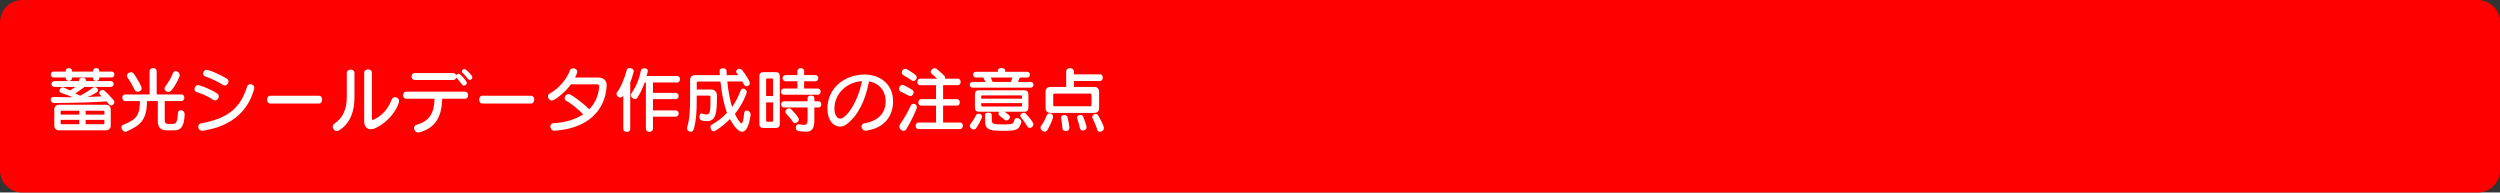 <?xml version="1.0" encoding="UTF-8"?>
<svg id="_レイヤー_1" data-name="レイヤー 1" xmlns="http://www.w3.org/2000/svg" width="224.54mm" height="17.29mm" viewBox="0 0 636.49 49">
  <rect x="0" y="0" width="636.49" height="49" fill="#333333" stroke="none"/>
  <defs>
    <style>
      .cls-1 {
        fill: #fff;
      }

      .cls-2 {
        fill: red;
      }
    </style>
  </defs>
  <path class="cls-2" d="M5.67,0h625.15c3.13,0,5.67,2.54,5.67,5.67v37.66c0,3.13-2.54,5.67-5.67,5.67H5.67c-3.13,0-5.67-2.54-5.67-5.67V5.67C0,2.54,2.54,0,5.67,0Z"/>
  <g>
    <path class="cls-1" d="M21.53,22.12c-.68.52-1.57,1.13-2.32,1.64.5.25.94.49,1.21.61,1.08-.58,2.52-1.49,3.28-2.07.11-.09.23-.13.38-.13.43,0,.9.38.9.79,0,.18-.09.36-.32.52-.61.4-1.58.92-2.38,1.21,1.42-.05,2.77-.11,3.62-.16-.13-.14-.29-.29-.43-.43s-.22-.31-.22-.45c0-.4.47-.76.88-.76.13,0,.27.04.38.13.97.81,1.84,1.78,2.41,2.47.14.16.2.34.2.5,0,.45-.41.85-.83.85-.2,0-.4-.09-.54-.29-.2-.27-.4-.5-.61-.74-1.69.13-7.47.4-12.55.4h-.88c-.5,0-.79-.45-.79-.85,0-.36.22-.68.68-.68h.04c1.69.05,3.46.07,4.9.07-1.03-.43-1.96-.77-2.94-1.1-.34-.11-.47-.32-.47-.56,0-.41.45-.88.9-.88.07,0,.18,0,1.8.81.4-.23.88-.54,1.39-.9h-5.4c-.47,0-.72-.38-.72-.74s.25-.74.72-.74h6.3v-.13c0-.5.45-.74.9-.74s.9.23.9.74v.13h6.3c.49,0,.72.36.72.74s-.23.74-.72.74h-6.68ZM25.3,19.72v.14c0,.49-.4.74-.81.74s-.81-.25-.81-.74v-.14h-5.33v.14c0,.49-.4.74-.81.74s-.81-.25-.81-.74v-.14h-3.1c-.47,0-.7-.38-.7-.76s.23-.74.7-.74h3.1v-.14c0-.5.41-.74.81-.74s.81.23.81.74v.14h5.33v-.14c0-.5.41-.74.81-.74s.81.23.81.74v.14h3.13c.47,0,.7.38.7.74s-.23.76-.7.76h-3.13ZM15.12,33.17c-.86,0-1.3-.43-1.3-1.3v-3.91c0-.86.43-1.3,1.3-1.3h11.78c.86,0,1.3.43,1.3,1.3v3.91c0,.86-.43,1.3-1.3,1.3h-11.78ZM20.18,28.18h-4.47c-.18,0-.27.09-.27.27v.72h4.74v-.99ZM20.18,30.52h-4.74v.83c0,.18.09.27.27.27h4.47v-1.1ZM26.58,28.45c0-.18-.09-.27-.27-.27h-4.5v.99h4.77v-.72ZM26.58,30.52h-4.77v1.1h4.5c.18,0,.27-.09.27-.27v-.83Z"/>
    <path class="cls-1" d="M42.36,33.17c-1.44,0-2.18-.79-2.18-2.3v-5.15h-2.75c-.05,5.02-1.8,6.18-5.2,7.76-.09.04-.2.07-.29.07-.52,0-1.03-.59-1.03-1.12,0-.29.14-.54.5-.68,3.6-1.4,4.12-2.59,4.23-6.03h-3.76c-.49,0-.74-.41-.74-.85s.25-.83.74-.83h6.21v-5.94c0-.52.45-.77.9-.77s.9.25.9.77v5.94h6.3c.5,0,.74.41.74.83s-.23.85-.74.85h-4.25v4.84c0,.76.27.99.92.99h.79c1.01,0,1.53-.04,1.64-2.75.02-.5.38-.76.76-.76.45,0,.97.4.97,1.12v.07c-.16,3.19-1.12,3.94-2.56,3.94h-2.11ZM35.09,23.36c-.32,0-.63-.14-.81-.5-.43-.9-1.03-2-1.84-3.17-.09-.13-.13-.27-.13-.4,0-.49.52-.92,1.04-.92.25,0,.52.13.72.4,1.19,1.71,2,3.29,2,3.71,0,.52-.5.88-.99.88ZM42.83,23.41c-.5,0-.94-.41-.94-.88,0-.2.07-.4.22-.58.72-.9,1.48-2.14,1.91-3.33.14-.36.41-.52.7-.52.49,0,1.03.43,1.03,1.03,0,.4-.86,2.36-2.07,3.83-.27.32-.58.45-.85.45Z"/>
    <path class="cls-1" d="M54.27,25.41c-1.13-.77-2.63-1.49-4.19-1.96-.4-.13-.56-.43-.56-.76,0-.49.38-1.03.95-1.03.27,0,3.01.92,4.83,2.14.27.2.4.45.4.72,0,.52-.43,1.04-.94,1.04-.16,0-.32-.05-.49-.16ZM51.74,33.26c-.09.02-.16.02-.23.02-.68,0-1.03-.5-1.03-1.01,0-.41.25-.81.76-.9,6.97-1.19,10.06-4.12,11.65-9.31.14-.43.49-.63.85-.63.49,0,1.01.36,1.01.92,0,.07-.02.16-.04.25-1.42,5.38-5.44,9.49-12.96,10.66ZM56.71,21.59c-1.13-.72-2.79-1.57-4.36-2.09-.45-.16-.65-.47-.65-.79,0-.47.41-.94.97-.94.5,0,3.24,1.12,5.1,2.25.29.18.41.45.41.72,0,.49-.41,1.01-.95,1.01-.16,0-.34-.05-.52-.16Z"/>
    <path class="cls-1" d="M68.82,26.35c-.54,0-.83-.5-.83-.99s.29-.99.83-.99h12.39c.54,0,.81.5.81.99s-.27.99-.81.99h-12.39Z"/>
    <path class="cls-1" d="M88.29,18.57c0-.58.49-.85.99-.85s.97.27.97.85v6.09c0,3.64-1.01,6.68-3.89,8.5-.2.13-.41.2-.59.2-.59,0-1.06-.58-1.06-1.13,0-.29.13-.56.43-.76,2.25-1.49,3.15-3.83,3.15-6.81v-6.09ZM92.72,18.51c0-.58.49-.86.99-.86s.97.29.97.86v11.63c0,.25.11.38.27.38.05,0,.11-.02.16-.04,2.21-1.03,3.66-2.75,4.59-5.06.2-.49.54-.7.9-.7.5,0,1.01.45,1.01,1.08,0,.5-1.48,4.7-6.14,6.86-.36.16-.72.23-1.04.23-.97,0-1.71-.68-1.71-1.94v-12.44Z"/>
    <path class="cls-1" d="M112.58,25.14c-.11,4.3-1.48,7.35-5.76,8.53-.13.04-.23.05-.34.05-.65,0-1.06-.58-1.06-1.12,0-.38.22-.74.68-.86,3.29-.92,4.43-3.01,4.54-6.61h-7.18c-.58,0-.85-.45-.85-.88,0-.47.29-.92.85-.92h14.94c.54,0,.79.45.79.9s-.25.9-.79.9h-5.82ZM105.63,20.37c-.56,0-.85-.45-.85-.9s.27-.88.85-.88h9.72c.41,0,.68.25.77.56.13-.22.36-.36.61-.36.16,0,.34.05.49.2.94.88,1.64,1.82,1.64,2.12,0,.36-.36.67-.72.67-.2,0-.4-.09-.54-.31-.49-.68-1.04-1.3-1.44-1.73-.09.34-.36.63-.81.63h-9.72ZM119.62,20.33c-.16,0-.34-.07-.49-.27-.45-.59-.92-1.1-1.33-1.49-.16-.14-.22-.29-.22-.43,0-.29.31-.56.63-.56.16,0,.32.05.47.18,1.58,1.4,1.58,1.85,1.58,1.93,0,.36-.32.65-.65.65Z"/>
    <path class="cls-1" d="M122.82,26.35c-.54,0-.83-.5-.83-.99s.29-.99.83-.99h12.39c.54,0,.81.5.81.99s-.27.99-.81.99h-12.39Z"/>
    <path class="cls-1" d="M152.56,22.01c0-.34-.22-.54-.49-.54h-6.72c-1.49,2.07-4.09,4.11-4.83,4.11-.56,0-1.01-.52-1.01-1.03,0-.31.14-.59.49-.77,2.4-1.31,4.34-3.76,5.1-5.87.13-.36.47-.52.83-.52.5,0,1.04.32,1.04.86,0,.31-.38,1.13-.56,1.49h5.94c1.3,0,2.11.72,2.11,2.03,0,.07-.02.16-.02.25-.4,6.16-4.84,10.7-13.22,11.25h-.07c-.67,0-1.04-.56-1.04-1.08,0-.41.25-.79.79-.83,3.08-.16,5.64-.97,7.58-2.27-1.35-1.4-3.42-2.97-4.39-3.49-.25-.14-.34-.36-.34-.59,0-.5.45-1.06,1.01-1.06.16,0,.34.04.5.14,1.03.59,3.4,2.32,4.75,3.73,1.49-1.53,2.38-3.49,2.54-5.78v-.04Z"/>
    <path class="cls-1" d="M158.69,24.33c-.05.05-.09.13-.14.18-.18.22-.4.31-.61.31-.5,0-.99-.47-.99-.94,0-.14.04-.27.14-.4.99-1.26,1.91-3.49,2.48-5.69.09-.32.4-.47.74-.47.49,0,1.04.31,1.04.77,0,.02-.22,1.15-.9,2.94v11.81c0,.5-.41.74-.85.74s-.92-.27-.92-.74v-8.52ZM166.24,29.71v3.01c0,.58-.45.85-.9.85s-.9-.27-.9-.85v-11.72h-.31c-.5,1.46-1.1,2.66-1.85,3.87-.16.25-.38.34-.61.34-.5,0-1.06-.5-1.06-.99,0-.13.04-.25.11-.36,1.08-1.62,2-3.55,2.45-5.91.07-.38.49-.58.88-.58.45,0,.88.23.88.67,0,.05,0,.13-.02.18-.09.4-.18.77-.29,1.13h7.78c.49,0,.74.41.74.81s-.25.83-.74.83h-6.16v2.65h5.8c.49,0,.74.4.74.79s-.25.81-.74.81h-5.8v2.86h5.8c.49,0,.74.4.74.79s-.25.81-.74.81h-5.8Z"/>
    <path class="cls-1" d="M185.17,20.76c.27,2.72.72,4.81,1.21,6.48.92-1.26,1.62-2.7,2.21-4.25.13-.32.36-.45.61-.45.43,0,.92.41.92.9,0,.32-1.01,3.08-3.02,5.56.5,1.01,1.3,2.38,1.67,2.38.31,0,.52-.65.68-2.59.04-.45.31-.65.63-.65.47,0,1.03.41,1.03,1.03,0,.05-.02.11-.02.16-.4,2.79-1.13,4.21-2.14,4.21-.88,0-1.96-1.13-3.11-3.24-1.82,1.85-3.73,3.12-4.12,3.12-.47,0-.85-.56-.85-1.06,0-.25.09-.49.34-.63,1.57-.88,2.81-1.85,3.87-3.01-.77-2.18-1.31-4.66-1.66-7.96h-5.76c-.18,0-.27.09-.27.27v1.75h3.71c.83,0,1.44.65,1.44,1.51,0,4.7-.29,6.54-2.59,6.54-1.26,0-1.87-.16-1.87-1.1,0-.43.2-.85.52-.85.05,0,.09,0,.14.02.5.16.88.25,1.17.25.94,0,.97-1.01.97-4.41,0-.27-.09-.4-.4-.4h-3.1v1.17c0,2.56-.09,5.1-.77,7.42-.13.43-.43.61-.76.61-.47,0-.95-.38-.95-.9,0-.09.02-.2.05-.29.68-2.14.74-4.65.74-7.44v-4.48c0-.86.43-1.3,1.3-1.3h6.28c-.02-.36-.04-.74-.05-1.12v-.02c0-.41.41-.63.85-.63s.88.22.9.68c.02.38.04.74.05,1.08h2.93c-.11-.16-.22-.31-.32-.45-.14-.18-.2-.34-.2-.5,0-.38.4-.67.81-.67.25,0,.52.11.7.34.9,1.15,1.96,2.75,1.96,3.31,0,.49-.41.81-.83.81-.45,0-.56-.18-1.08-1.22h-3.84Z"/>
    <path class="cls-1" d="M194.37,32.58c-.7,0-1.04-.34-1.04-1.04v-12.14c0-.7.34-1.04,1.04-1.04h3.13c.7,0,1.04.34,1.04,1.04v12.14c0,.7-.34,1.04-1.04,1.04h-3.13ZM196.82,20.19c0-.14-.07-.22-.22-.22h-1.33c-.14,0-.22.07-.22.22v4.25h1.76v-4.25ZM196.82,26.06h-1.76v4.7c0,.14.07.22.22.22h1.33c.14,0,.22-.07.22-.22v-4.7ZM199.57,24.11c-.49,0-.74-.4-.74-.79s.25-.79.74-.79h3.44v-1.85h-3.02c-.49,0-.74-.4-.74-.79s.25-.79.74-.79h3.02v-.99c0-.52.43-.77.86-.77s.86.25.86.77v.99h2.86c.5,0,.74.4.74.79s-.23.79-.74.79h-2.86v1.85h3.46c.5,0,.74.4.74.79s-.23.79-.74.79h-8.62ZM207.33,27.37v3.12c0,2.23-.54,3.04-2.27,3.04-.52,0-1.13-.07-1.87-.2-.41-.07-.59-.47-.59-.85,0-.43.23-.86.67-.86.04,0,.09.02.13.02.54.09.95.14,1.26.14.86,0,.95-.43.95-1.75v-2.67h-6.01c-.49,0-.74-.4-.74-.79s.25-.79.74-.79h6.01v-.79c0-.47.41-.68.85-.68s.88.23.88.68v.79h1.03c.5,0,.74.4.74.79s-.23.79-.74.79h-1.03ZM202.4,31.33c-.2,0-.4-.09-.52-.29-.47-.74-1.1-1.42-1.71-2.09-.14-.16-.22-.34-.22-.5,0-.47.45-.88.94-.88.2,0,.43.09.61.29,1.87,1.96,1.89,2.41,1.89,2.54,0,.49-.52.94-.99.94Z"/>
    <path class="cls-1" d="M227.38,25.93c-.09,4.11-2.68,6.7-6.72,7.31-.07.02-.14.02-.22.02-.7,0-1.1-.54-1.1-1.04,0-.4.23-.77.77-.85,3.8-.61,5.29-2.9,5.37-5.33v-.18c0-2.79-1.69-4.7-4.23-5.15-.97,5.11-2.94,8.91-5.8,10.98-.49.36-1.03.54-1.58.54-.99,0-3.21-.81-3.21-4.65,0-5.04,4.25-8.61,9.49-8.61,3.91,0,7.22,2.48,7.22,6.75v.2ZM212.44,27.7c0,.11.02.23.02.36.09,1.22.67,2.14,1.44,2.14,1.37,0,4.38-3.69,5.56-9.56-4.19.32-7.02,3.42-7.02,7.06Z"/>
    <path class="cls-1" d="M231.36,24.35c-.79-.43-1.33-.7-1.98-.99-.36-.14-.5-.45-.5-.76,0-.49.38-.99.9-.99.13,0,.27.04.41.11,2.25,1.15,2.41,1.31,2.41,1.82,0,.45-.34.92-.83.92-.13,0-.27-.04-.41-.11ZM230.03,33.3c-.52,0-1.06-.49-1.06-1.08,0-.22.07-.43.23-.67,1.08-1.53,2.09-3.35,2.61-4.55.18-.4.49-.58.79-.58.41,0,.83.32.83.85,0,.41-1.08,2.94-2.66,5.58-.2.32-.47.45-.74.45ZM232.08,20.44c-.77-.52-1.46-.94-2.05-1.28-.32-.18-.45-.45-.45-.72,0-.47.38-.92.88-.92.18,0,.38.05.58.18,1.87,1.15,2.36,1.49,2.36,2,0,.45-.38.9-.85.9-.14,0-.31-.05-.47-.16ZM233.86,32.86c-.49,0-.74-.41-.74-.83s.25-.83.74-.83h4.45v-4.3h-3.78c-.49,0-.74-.41-.74-.83s.25-.83.74-.83h3.78v-3.55h-4.03c-.49,0-.74-.41-.74-.83s.25-.83.74-.83h4.36c-.4-.36-.9-.79-1.44-1.24-.18-.14-.25-.31-.25-.49,0-.47.52-.94,1.03-.94.36,0,.58.2,2.41,1.89.18.16.25.36.25.54,0,.09-.02.16-.04.23h3.24c.5,0,.74.41.74.83s-.23.83-.74.83h-3.73v3.55h3.51c.5,0,.74.41.74.83s-.23.83-.74.83h-3.51v4.3h4.29c.5,0,.74.41.74.83s-.23.83-.74.83h-10.53Z"/>
    <path class="cls-1" d="M247.63,22.31c-.49,0-.74-.36-.74-.74s.25-.72.74-.72h3.28c-.2-.4-.4-.77-.58-1.12h-1.85c-.49,0-.74-.36-.74-.74s.25-.72.74-.72h5.56v-.31c0-.43.47-.65.94-.65s.94.22.94.65v.31h5.56c.5,0,.74.36.74.72s-.23.74-.74.74h-1.82c-.14.36-.31.72-.5,1.12h3.22c.5,0,.74.36.74.72s-.23.74-.74.74h-14.75ZM247.92,32.96c-.49,0-1.01-.45-1.01-.96,0-.14.05-.31.18-.45.58-.7,1.19-1.75,1.4-2.2.14-.31.4-.43.67-.43.41,0,.86.34.86.79,0,.09-.02.18-.05.27-.22.54-.81,1.8-1.48,2.68-.16.22-.36.29-.58.29ZM255.77,28.45c.94.67,1.35.95,1.35,1.35,0,.45-.45.86-.9.86-.14,0-.31-.05-.43-.16-.31-.27-.85-.7-1.3-1.04-.2-.16-.29-.34-.29-.54,0-.16.07-.32.18-.47h-5.13c-.7,0-1.04-.34-1.04-1.04v-3.39c0-.7.34-1.04,1.04-1.04h11.54c.7,0,1.04.34,1.04,1.04v3.39c0,.7-.34,1.04-1.04,1.04h-5.02ZM260.21,24.51c0-.14-.07-.22-.22-.22h-9.96c-.14,0-.22.07-.22.22v.61h10.39v-.61ZM260.21,26.26h-10.39v.63c0,.14.07.22.22.22h9.96c.14,0,.22-.07.22-.22v-.63ZM252.51,30.58c0,.83.27,1.1,2.63,1.1,2.75,0,2.84-.11,3.11-1.12.09-.38.36-.52.67-.52.5,0,1.1.43,1.1.97,0,.07-.02.14-.04.22-.59,1.93-1.21,2.07-4.83,2.07-3.35,0-4.36-.34-4.36-2.56v-1.51c0-.38.43-.56.86-.56s.85.18.85.56v1.35ZM252.27,19.74c.14.36.31.74.45,1.12h4.61c.18-.4.32-.77.47-1.12h-5.53ZM261.53,32.11c-.27-.49-1.03-1.57-1.6-2.21-.13-.14-.18-.29-.18-.43,0-.41.47-.77.92-.77.18,0,.36.07.5.22.52.56,1.93,2.16,1.93,2.7,0,.49-.45.94-.92.94-.23,0-.47-.13-.65-.43Z"/>
    <path class="cls-1" d="M265.97,33.51c-.52,0-1.06-.5-1.06-1.04,0-.16.05-.34.18-.5.45-.58.94-1.42,1.35-2.49.18-.43.5-.63.83-.63.41,0,.83.32.83.83,0,.56-.72,2.21-1.42,3.4-.18.31-.43.43-.7.43ZM267.5,28.74c-.86,0-1.3-.43-1.3-1.3v-4.02c0-.86.43-1.3,1.3-1.3h3.94v-3.89c0-.59.49-.9.97-.9s1.01.31,1.01.9v.68h6.61c.5,0,.74.41.74.85s-.23.85-.74.85h-6.61v1.51h5.11c.86,0,1.3.43,1.3,1.3v4.02c0,.86-.43,1.3-1.3,1.3h-11.04ZM277.89,24.1c0-.18-.09-.27-.27-.27h-9.2c-.18,0-.27.09-.27.27v2.68c0,.18.09.27.27.27h9.2c.18,0,.27-.09.27-.27v-2.68ZM272.26,32.54c0,.56-.45.83-.92.83-.43,0-.83-.23-.86-.7-.04-.56-.13-1.55-.32-2.54-.02-.05-.02-.11-.02-.16,0-.43.43-.7.85-.7.36,0,.72.2.81.59.23,1.03.41,2,.47,2.59v.09ZM275.69,33.22c-.34,0-.67-.18-.76-.59-.13-.61-.34-1.5-.67-2.43-.04-.09-.04-.16-.04-.23,0-.43.43-.74.85-.74.29,0,.59.14.72.49.36.9.85,2.3.85,2.68,0,.5-.49.83-.95.83ZM280.03,33.55c-.31,0-.58-.14-.68-.52-.25-.88-.72-1.93-1.17-2.9-.05-.13-.09-.25-.09-.36,0-.45.45-.76.86-.76.25,0,.49.11.63.36.59.99,1.48,2.74,1.48,3.22,0,.54-.54.95-1.03.95Z"/>
  </g>
</svg>